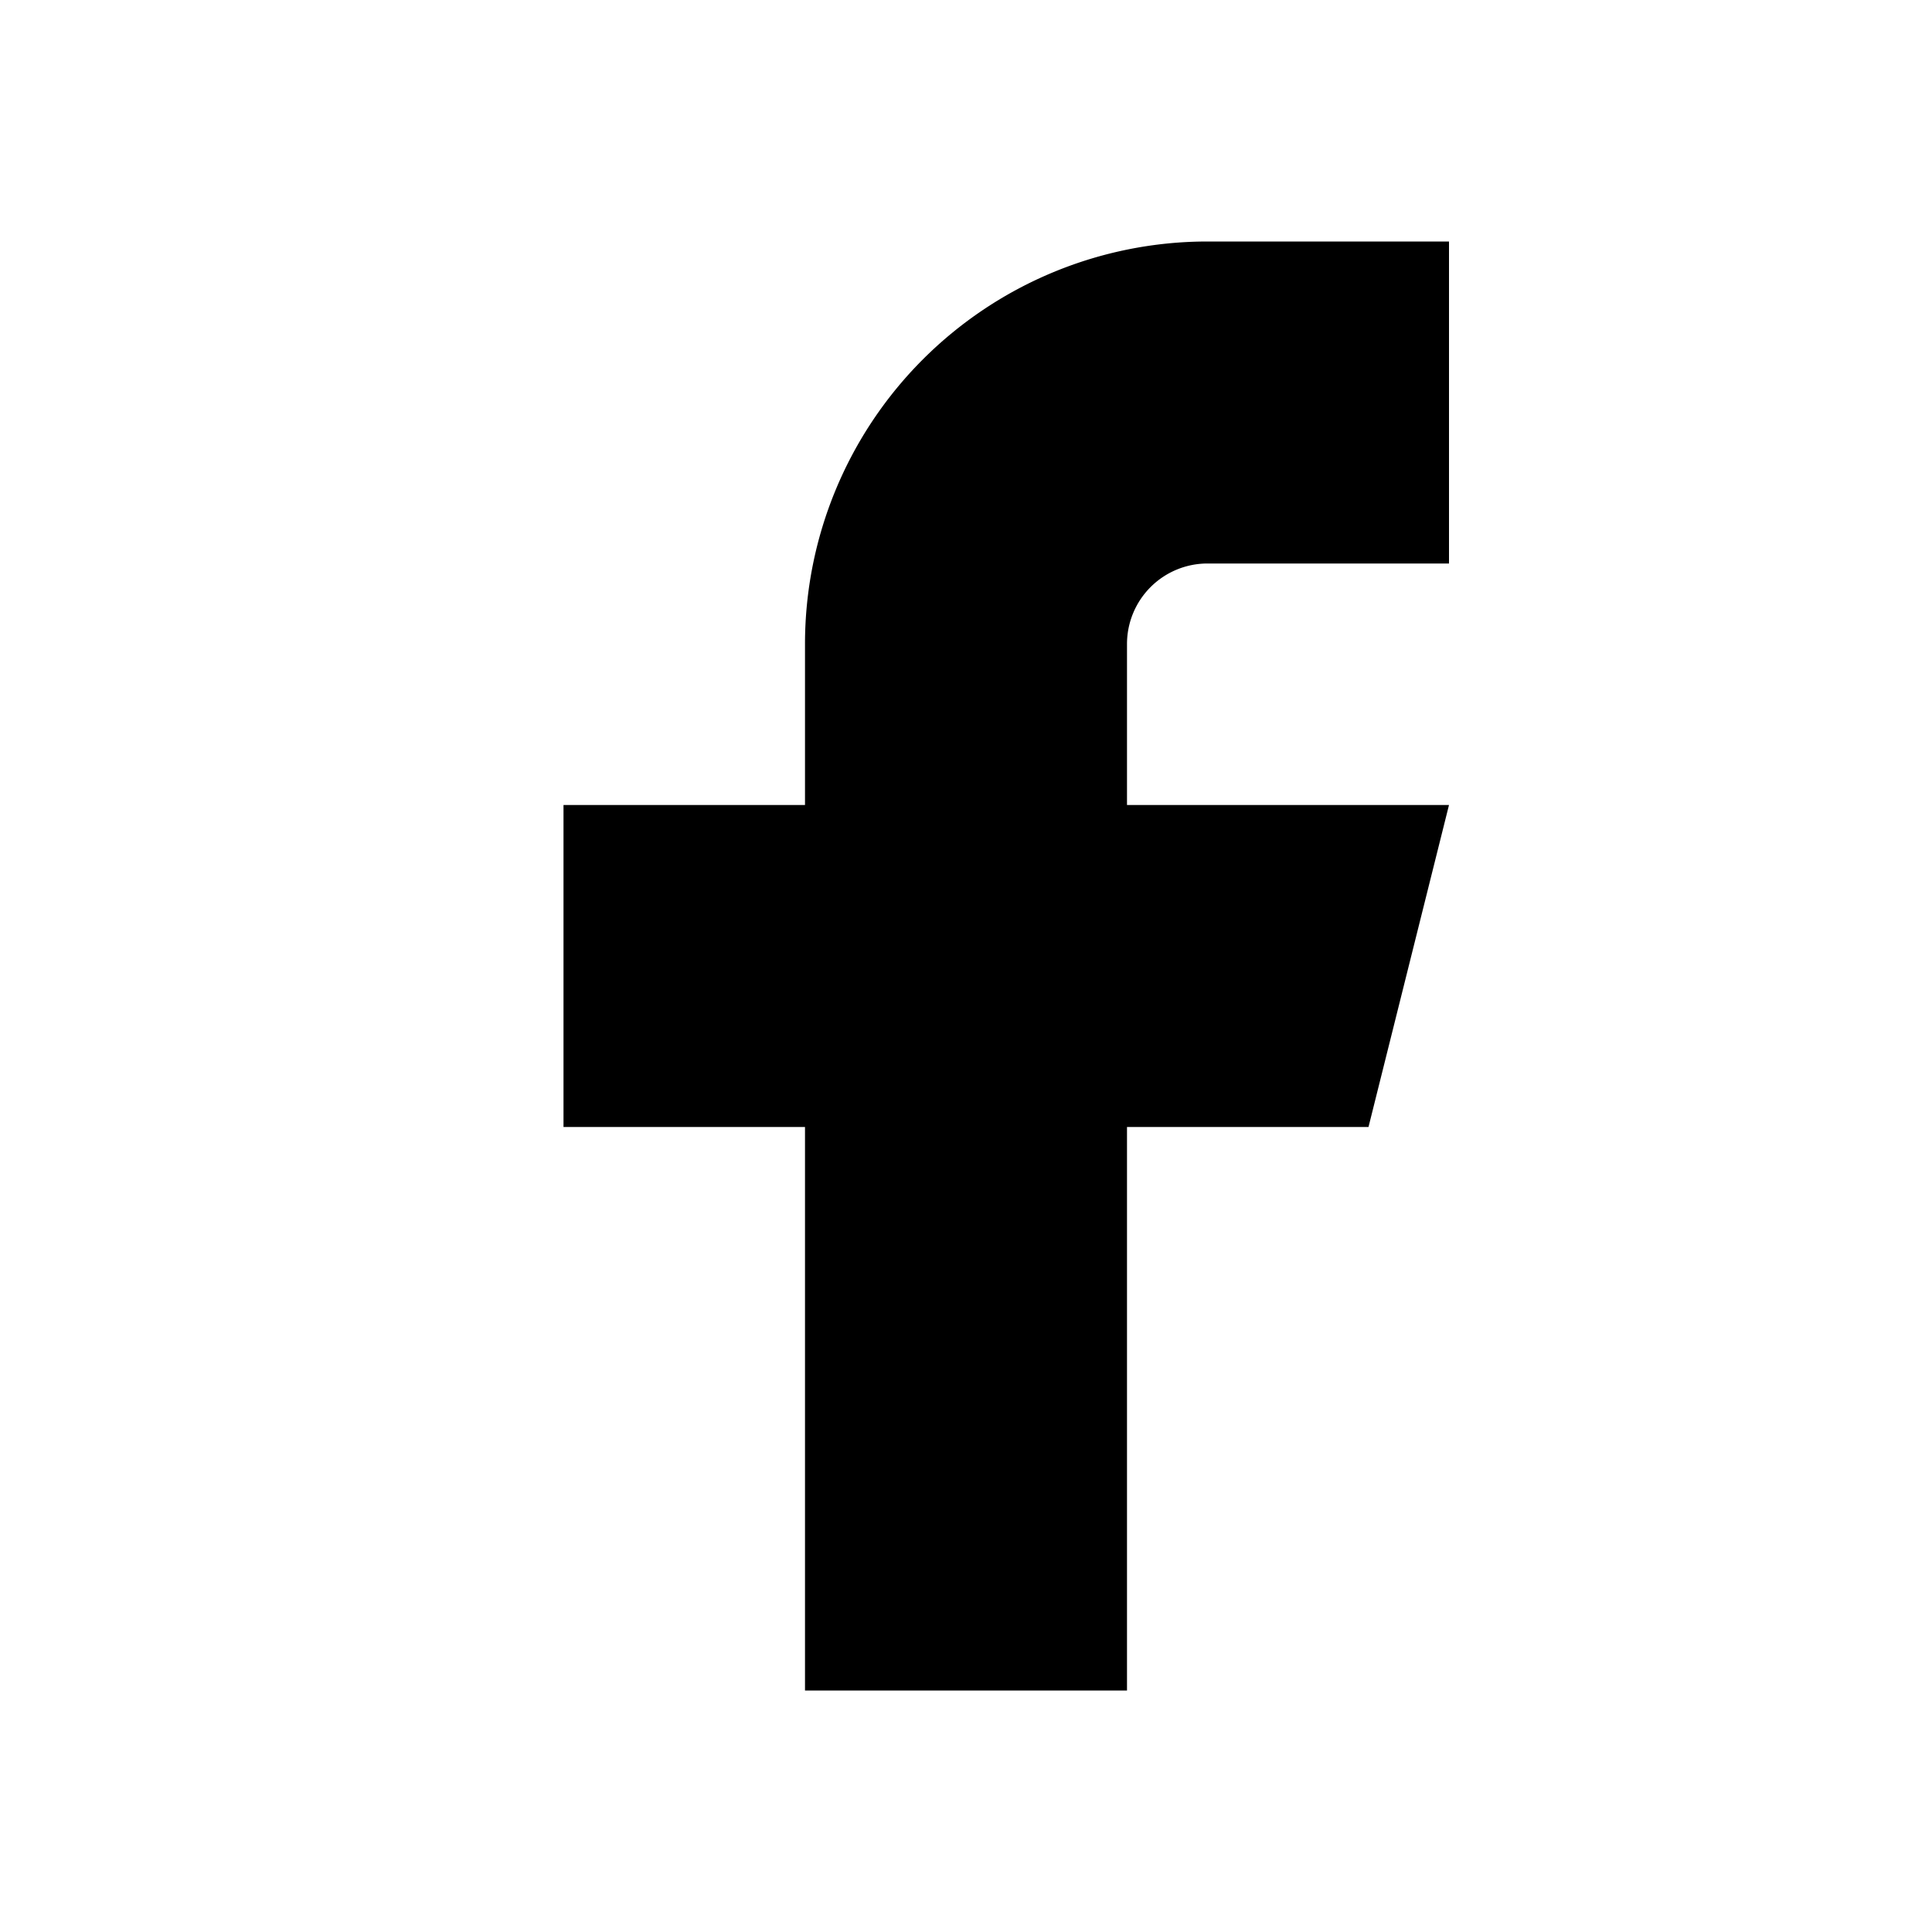 <?xml version="1.0" encoding="UTF-8"?>
<svg xmlns="http://www.w3.org/2000/svg" id="facebook" width="24" height="24" viewBox="0 0 24 24">
  <path id="Tracé_212" data-name="Tracé 212" d="M0,0H24V24H0Z" fill="none"></path>
  <path id="Tracé_213" data-name="Tracé 213" d="M7,10v4h3v7h4V14h3l1-4H14V8a1,1,0,0,1,1-1h3V3H15a5,5,0,0,0-5,5v2H7"></path>
</svg>

